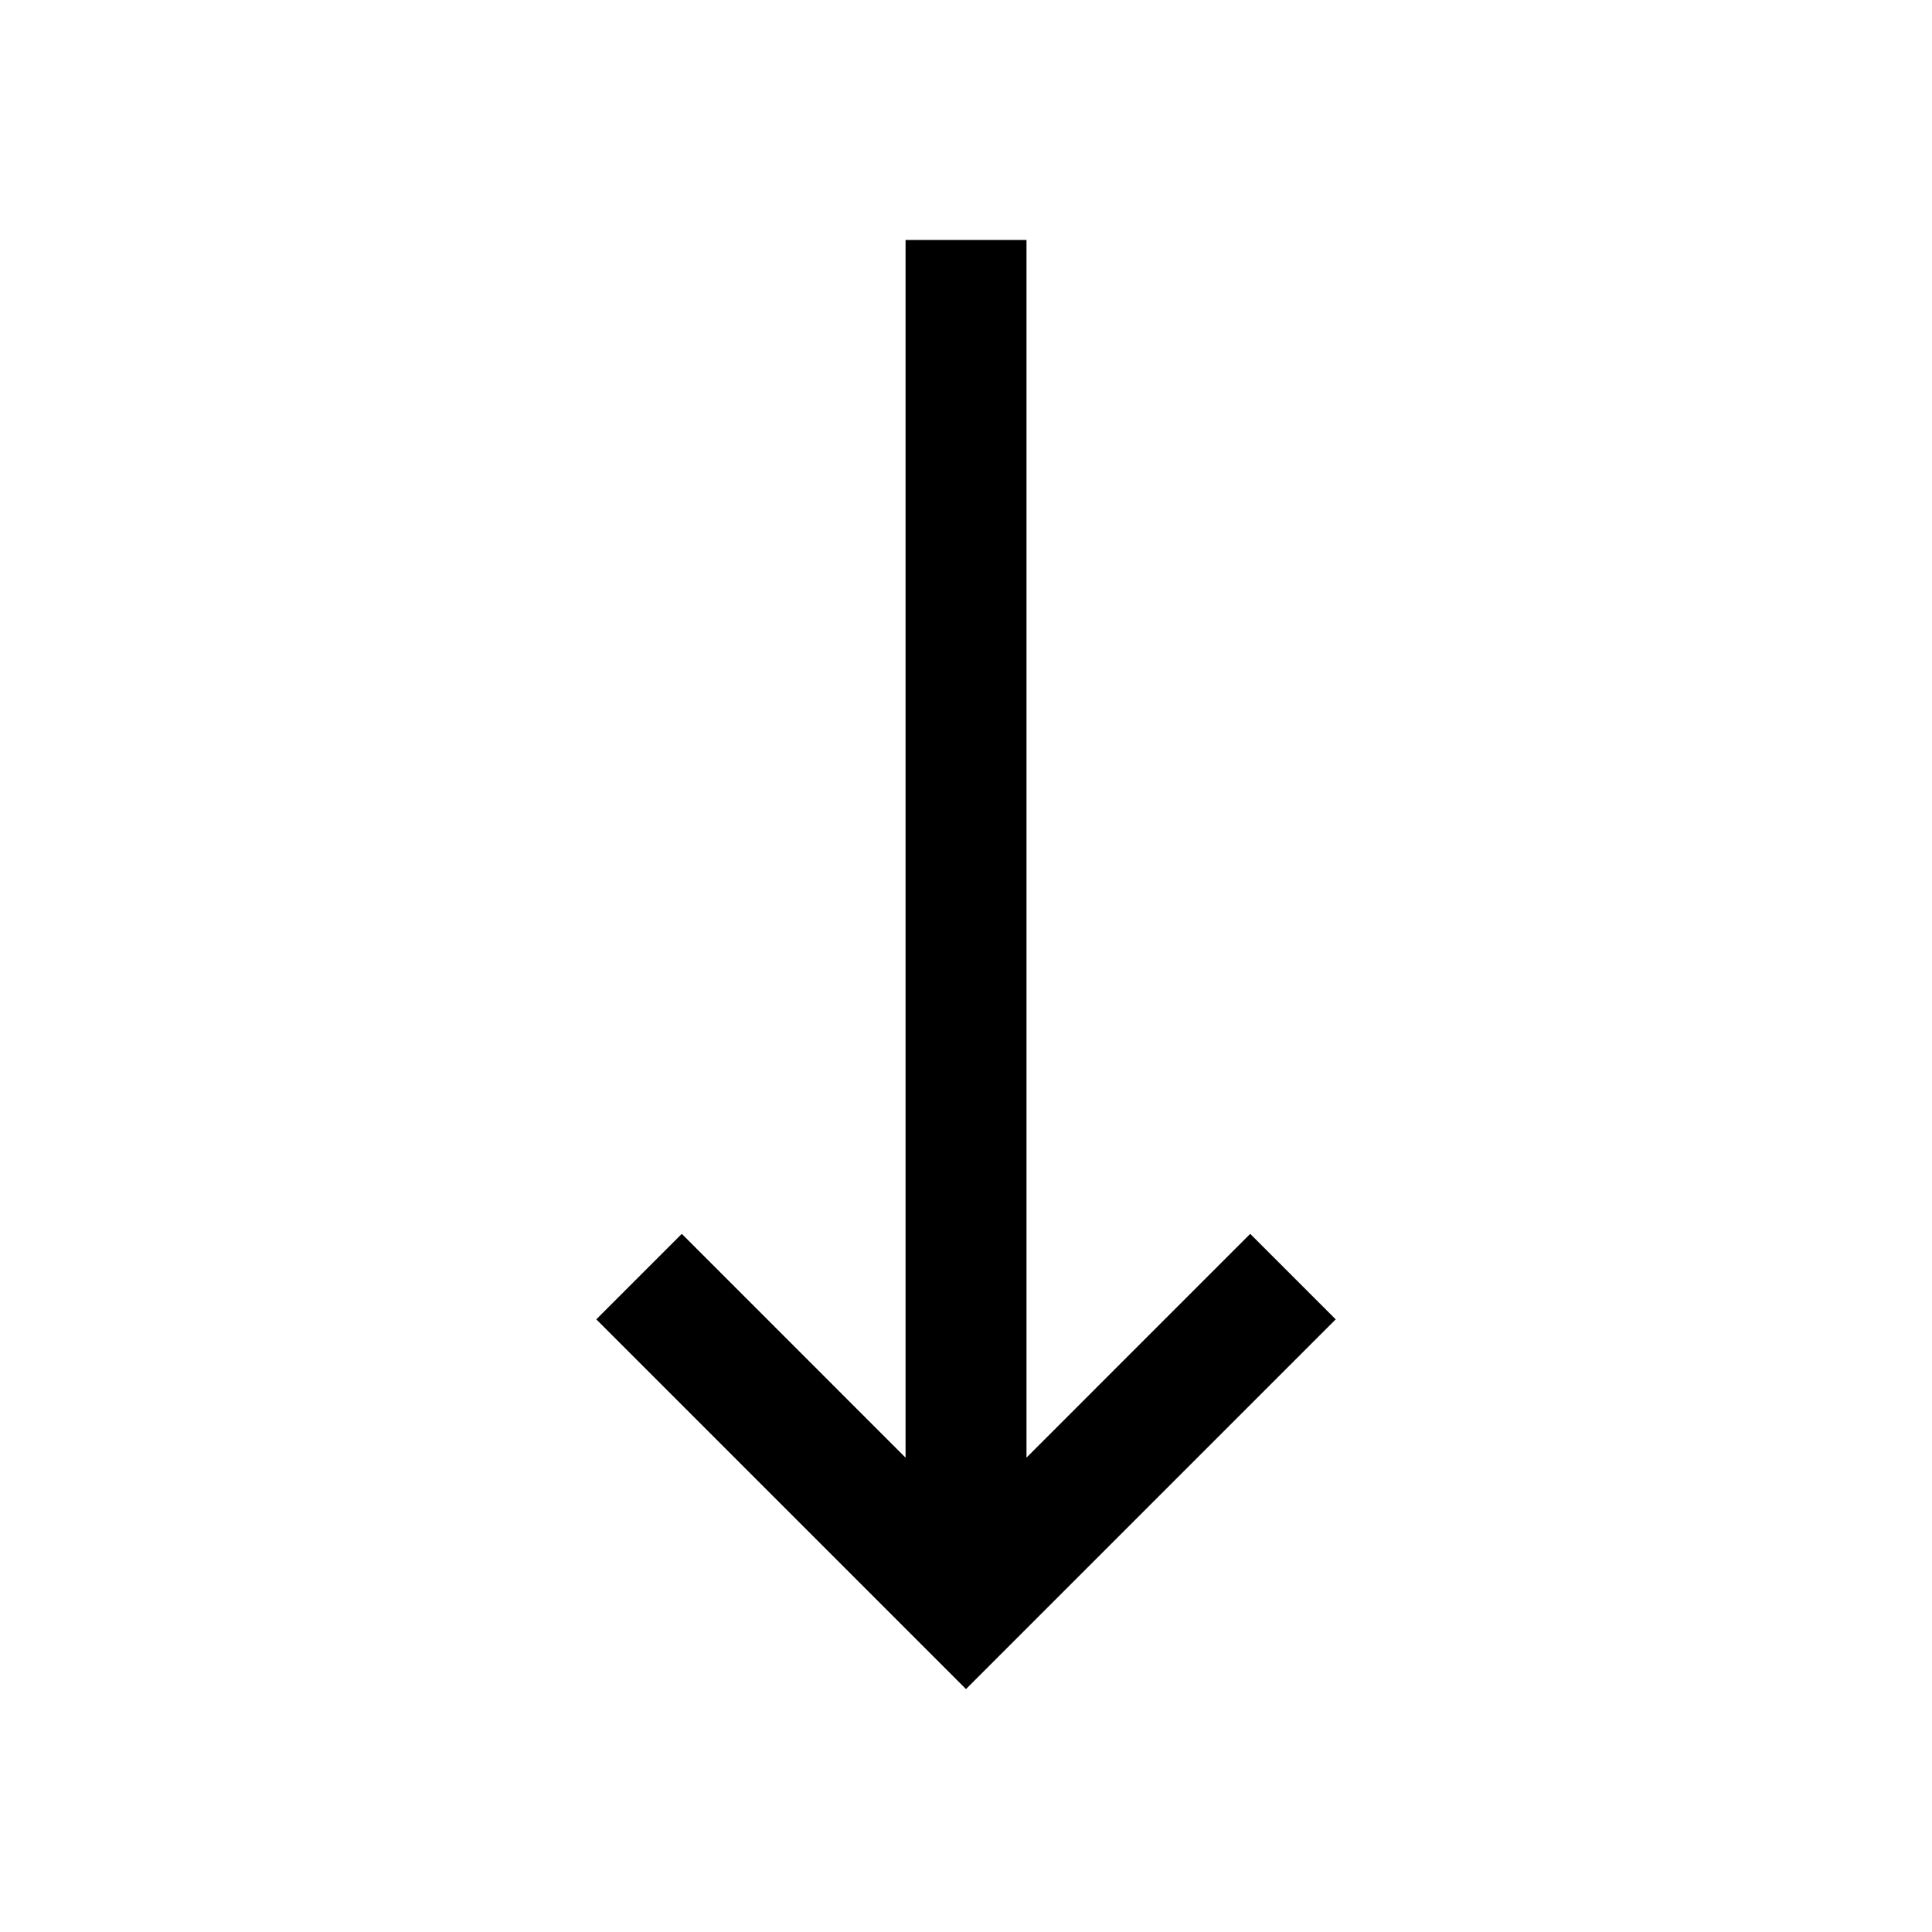 <?xml version="1.0" encoding="UTF-8" standalone="no"?>
<!DOCTYPE svg PUBLIC "-//W3C//DTD SVG 1.1//EN" "http://www.w3.org/Graphics/SVG/1.1/DTD/svg11.dtd">
<svg fill="#000000" width="800px" height="800px" viewBox="0 0 64 64" version="1.1" xmlns="http://www.w3.org/2000/svg" xmlns:xlink="http://www.w3.org/1999/xlink" xml:space="preserve" xmlns:serif="http://www.serif.com/" style="fill-rule:evenodd;clip-rule:evenodd;stroke-linejoin:round;stroke-miterlimit:2;">
<rect id="Icons" x="-320" y="-192" width="1280" height="800" style="fill:none;"/>
<g id="Icons1" serif:id="Icons">
<g id="Strike">
</g>
<g id="H1">
</g>
<g id="H2">
</g>
<g id="H3">
</g>
<g id="list-ul">
</g>
<g id="hamburger-1">
</g>
<g id="hamburger-2">
</g>
<g id="list-ol">
</g>
<g id="list-task">
</g>
<g id="trash">
</g>
<g id="vertical-menu">
</g>
<g id="horizontal-menu">
</g>
<g id="sidebar-2">
</g>
<g id="Pen">
</g>
<g id="Pen1" serif:id="Pen">
</g>
<g id="clock">
</g>
<g id="external-link">
</g>
<g id="hr">
</g>
<g id="info">
</g>
<g id="warning">
</g>
<g id="plus-circle">
</g>
<g id="minus-circle">
</g>
<g id="vue">
</g>
<g id="cog">
</g>
<g id="logo">
</g>
<path id="arrow-down" d="M29.998,48.287l-7.413,-7.414l-2.832,2.832l12.246,12.247l0.001,-0.001l0.001,0.001l12.246,-12.247l-2.832,-2.832l-7.411,7.412l0,-40.335l-4.006,0l0,40.337Z"/>
<g id="radio-check">
</g>
<g id="eye-slash">
</g>
<g id="eye">
</g>
<g id="toggle-off">
</g>
<g id="shredder">
</g>
<g id="spinner--loading--dots-" serif:id="spinner [loading, dots]">
</g>
<g id="react">
</g>
<g id="check-selected">
</g>
<g id="turn-off">
</g>
<g id="code-block">
</g>
<g id="user">
</g>
<g id="coffee-bean">
</g>
<g id="coffee-beans">
<g id="coffee-bean1" serif:id="coffee-bean">
</g>
</g>
<g id="coffee-bean-filled">
</g>
<g id="coffee-beans-filled">
<g id="coffee-bean2" serif:id="coffee-bean">
</g>
</g>
<g id="clipboard">
</g>
<g id="clipboard-paste">
</g>
<g id="clipboard-copy">
</g>
<g id="Layer1">
</g>
</g>
</svg>